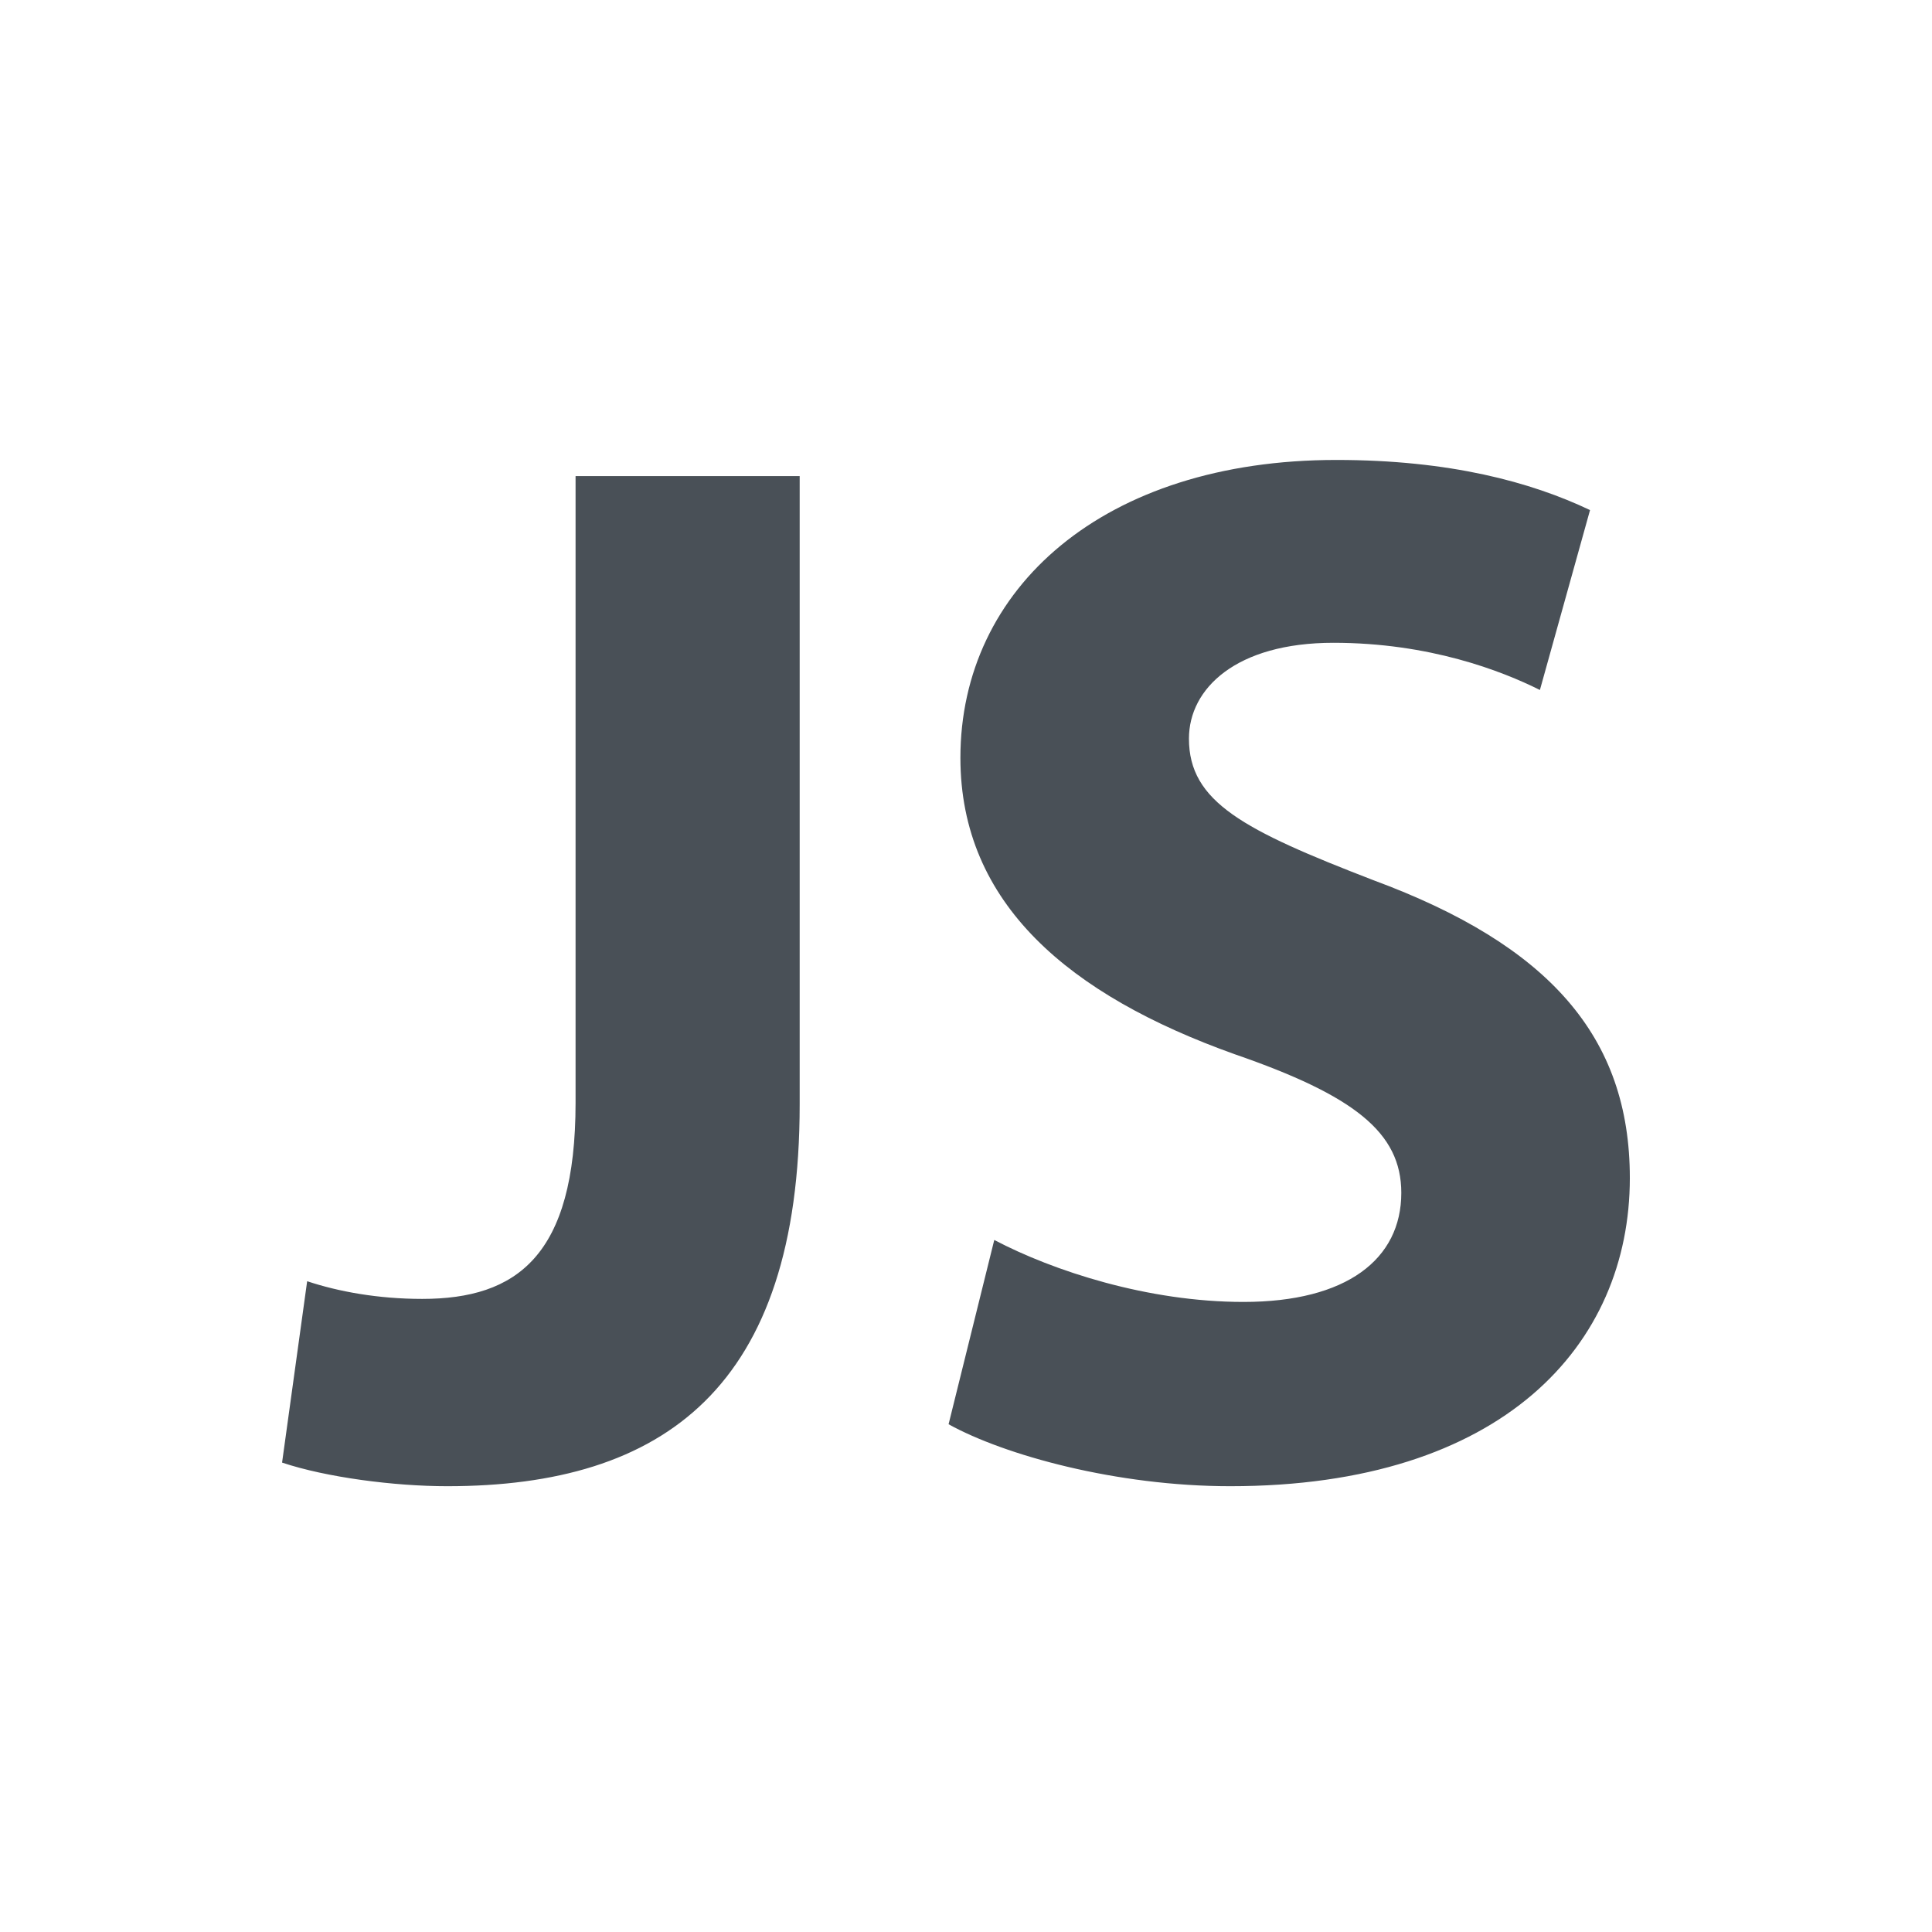 <svg width="58" height="58" viewBox="0 0 58 58" fill="none" xmlns="http://www.w3.org/2000/svg">
<path d="M17.279 14.292H24.007V33.152C24.007 41.65 19.933 44.617 13.426 44.617C11.833 44.617 9.795 44.352 8.468 43.908L9.221 38.463C10.15 38.773 11.347 38.994 12.674 38.994C15.508 38.994 17.279 37.709 17.279 33.107V14.292ZM29.849 37.225C31.619 38.154 34.453 39.085 37.331 39.085C40.43 39.085 42.068 37.801 42.068 35.81C42.068 33.995 40.651 32.888 37.065 31.648C32.107 29.878 28.832 27.134 28.832 22.75C28.832 17.659 33.126 13.808 40.12 13.808C43.528 13.808 45.964 14.472 47.734 15.313L46.229 20.714C45.078 20.138 42.909 19.297 40.032 19.297C37.11 19.297 35.693 20.669 35.693 22.174C35.693 24.077 37.331 24.918 41.227 26.423C46.495 28.371 48.929 31.116 48.929 35.365C48.929 40.368 45.123 44.617 36.932 44.617C33.524 44.617 30.159 43.688 28.477 42.757L29.849 37.223V37.225Z" fill="#495057"/>
</svg>
